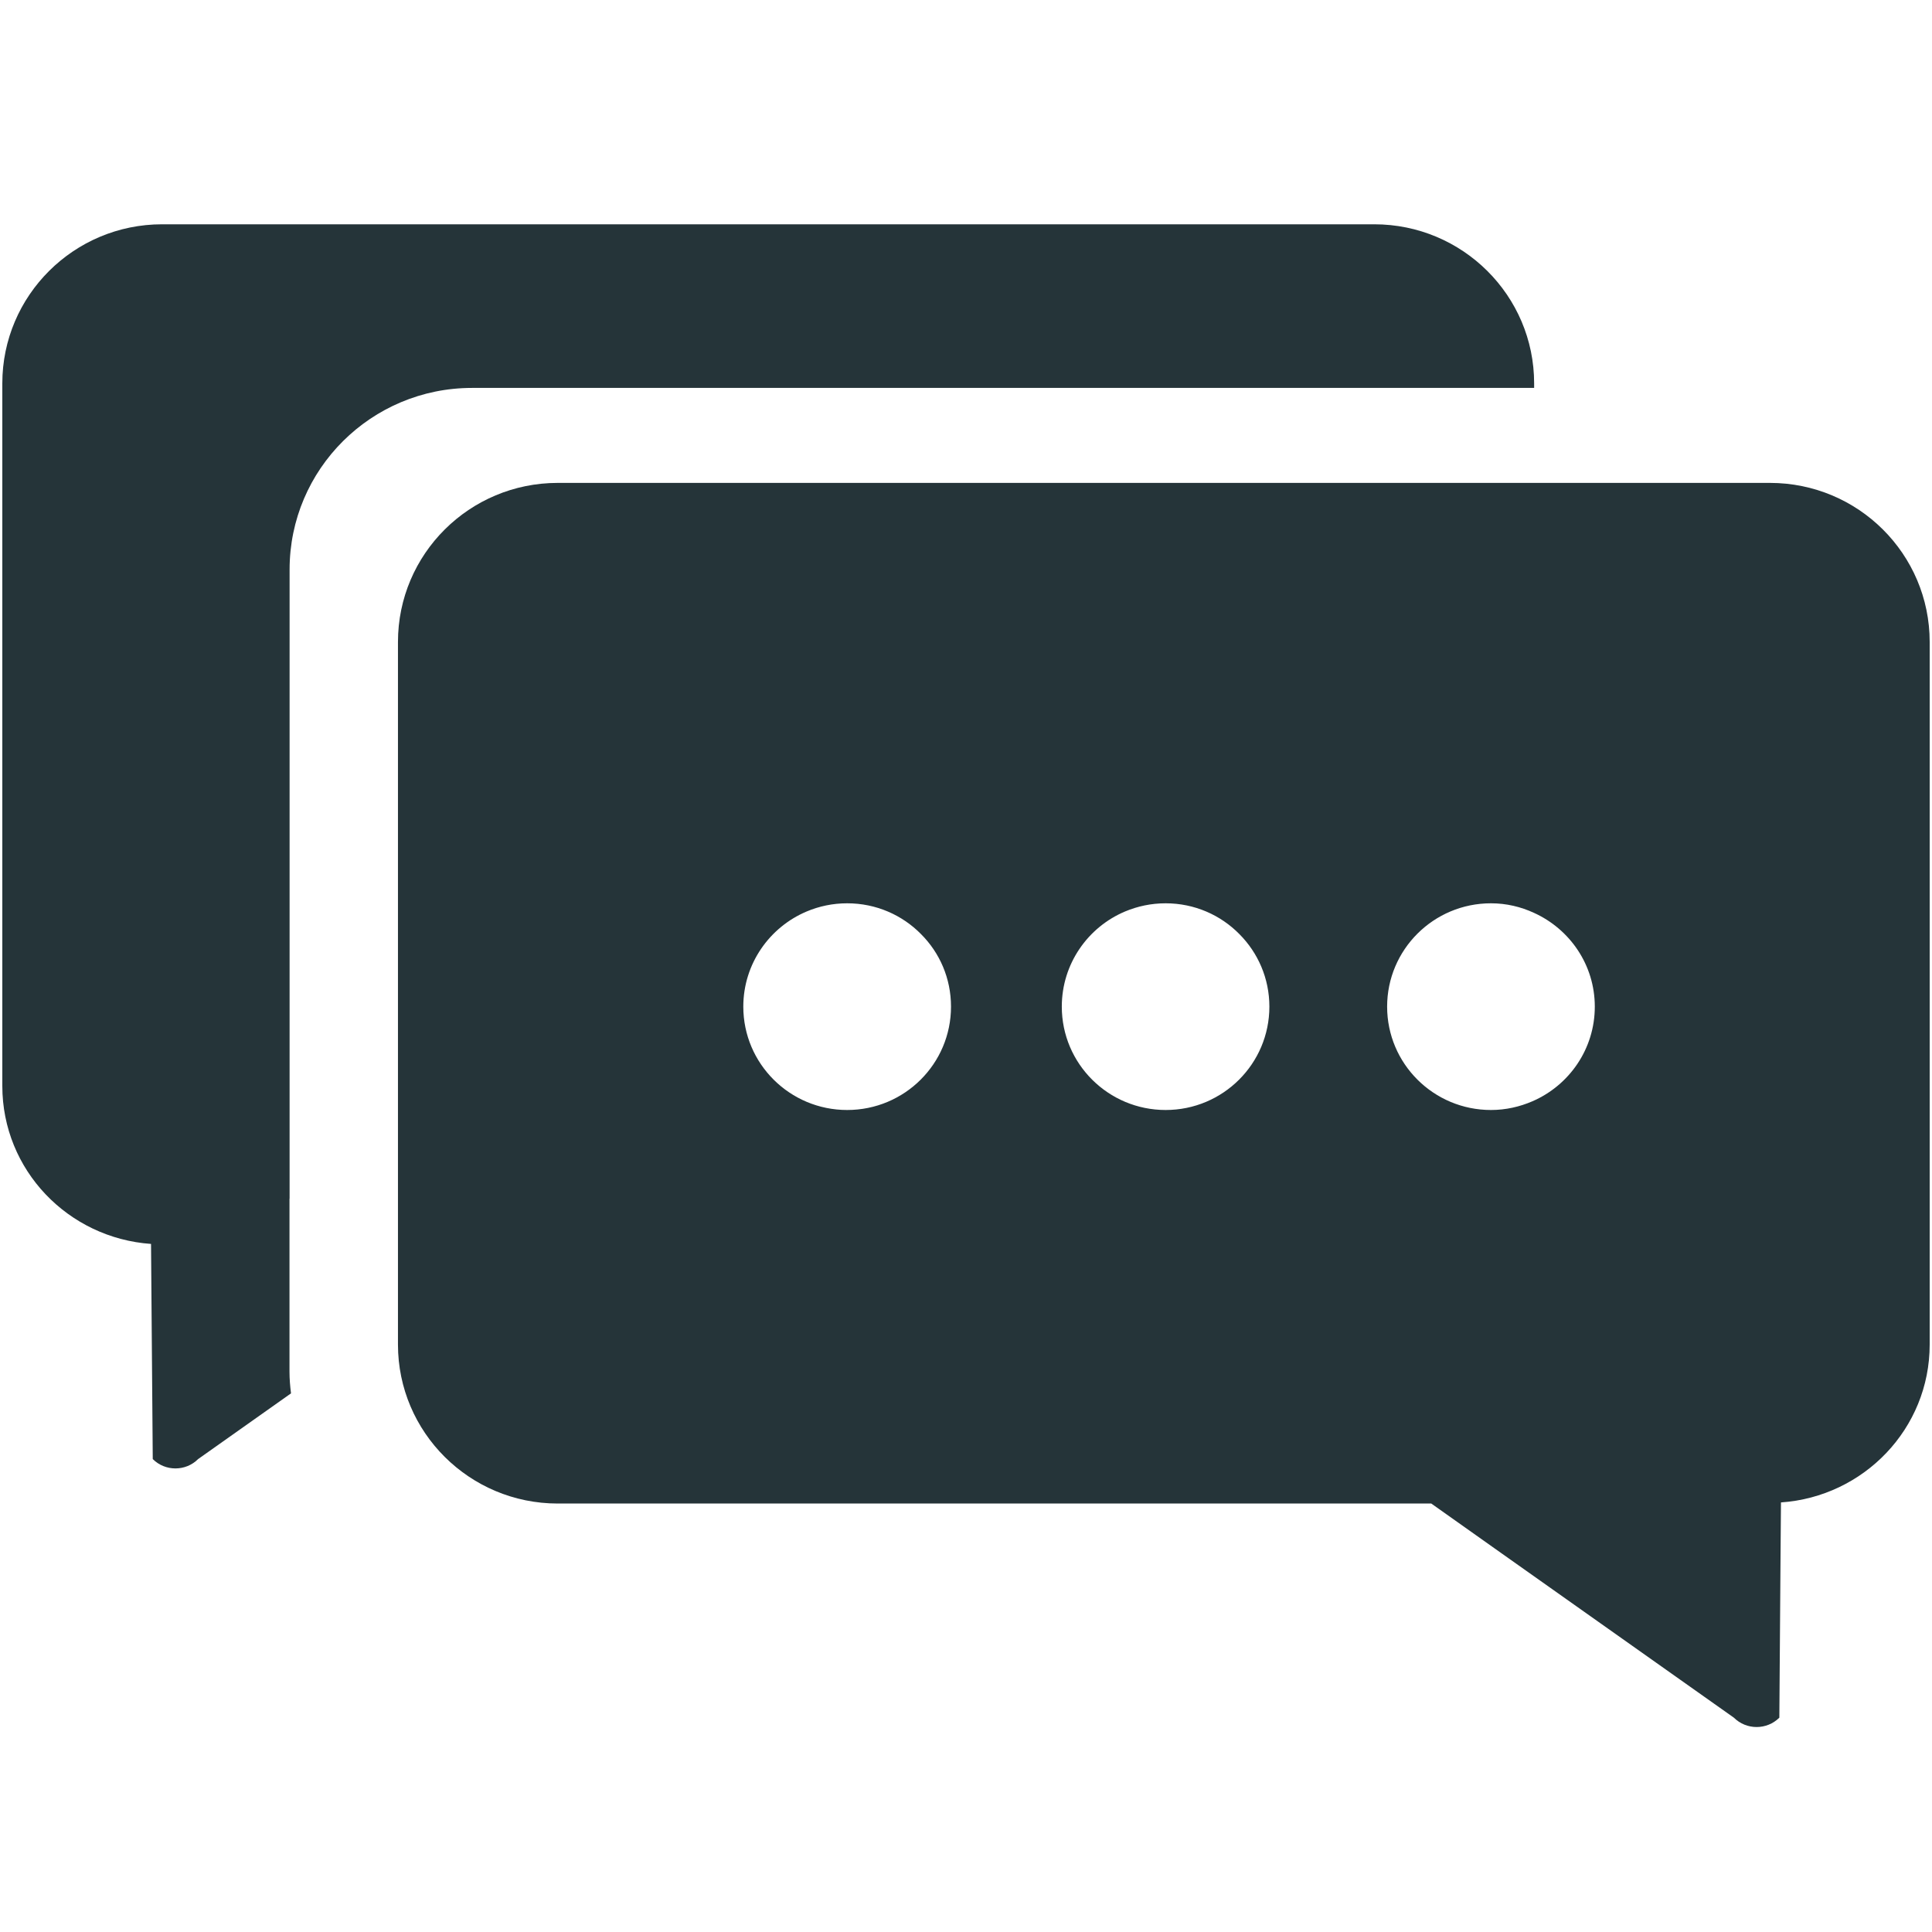 <svg xmlns="http://www.w3.org/2000/svg" xmlns:xlink="http://www.w3.org/1999/xlink" width="100" zoomAndPan="magnify" viewBox="0 0 75 75" height="100" preserveAspectRatio="xMidYMid meet" version="1.0"><defs><clipPath id="60303a8c19"><path d="M 0 8.719 L 60 8.719 L 60 58 L 0 58 Z M 0 8.719 " clip-rule="nonzero"/></clipPath><clipPath id="cf7e9185c8"><path d="M 15 18 L 75 18 L 75 67.219 L 15 67.219 Z M 15 18 " clip-rule="nonzero"/></clipPath></defs><g clip-path="url(#60303a8c19)"><path fill="#253439" d="M 11.242 46.531 L 11.242 22.109 C 11.242 18.215 14.414 15.059 18.324 15.059 L 59.555 15.059 L 59.555 14.883 C 59.555 11.473 56.773 8.707 53.348 8.707 L 6.293 8.707 C 2.871 8.707 0.09 11.473 0.09 14.883 L 0.09 42.156 C 0.09 45.422 2.645 48.062 5.863 48.289 L 5.93 56.641 C 6.414 57.125 7.207 57.125 7.691 56.641 L 11.297 54.09 C 11.262 53.812 11.238 53.531 11.238 53.242 L 11.238 46.531 Z M 11.242 46.531 " fill-opacity="1" fill-rule="nonzero"/></g><g clip-path="url(#cf7e9185c8)"><path fill="#253439" d="M 68.707 18.746 L 21.652 18.746 C 18.227 18.746 15.449 21.508 15.449 24.922 L 15.449 52.195 C 15.449 55.602 18.227 58.367 21.652 58.367 L 55.562 58.367 L 58.281 60.293 L 67.309 66.68 C 67.797 67.164 68.586 67.164 69.074 66.68 L 69.121 60.293 L 69.137 58.324 C 72.355 58.102 74.91 55.457 74.91 52.195 L 74.91 24.922 C 74.91 21.508 72.133 18.746 68.707 18.746 Z M 57.879 35.066 C 58.48 35.066 59.043 35.203 59.551 35.438 C 60.941 36.07 61.91 37.457 61.91 39.078 C 61.91 40.723 60.914 42.133 59.492 42.75 C 58.996 42.965 58.453 43.09 57.879 43.09 C 55.652 43.09 53.848 41.293 53.848 39.078 C 53.848 36.863 55.652 35.066 57.879 35.066 Z M 43.676 35.383 C 44.16 35.18 44.691 35.066 45.25 35.066 C 46.371 35.066 47.387 35.523 48.113 36.262 C 48.832 36.984 49.277 37.977 49.277 39.078 C 49.277 41.293 47.477 43.09 45.25 43.09 C 43.023 43.09 41.219 41.293 41.219 39.078 C 41.219 37.418 42.23 35.992 43.676 35.383 Z M 31.316 35.383 C 31.797 35.18 32.328 35.066 32.887 35.066 C 34.012 35.066 35.027 35.523 35.754 36.262 C 36.477 36.984 36.918 37.977 36.918 39.078 C 36.918 41.293 35.117 43.09 32.887 43.09 C 30.66 43.09 28.855 41.293 28.855 39.078 C 28.855 37.418 29.871 35.992 31.316 35.383 Z M 31.316 35.383 " fill-opacity="1" fill-rule="nonzero"/></g></svg>